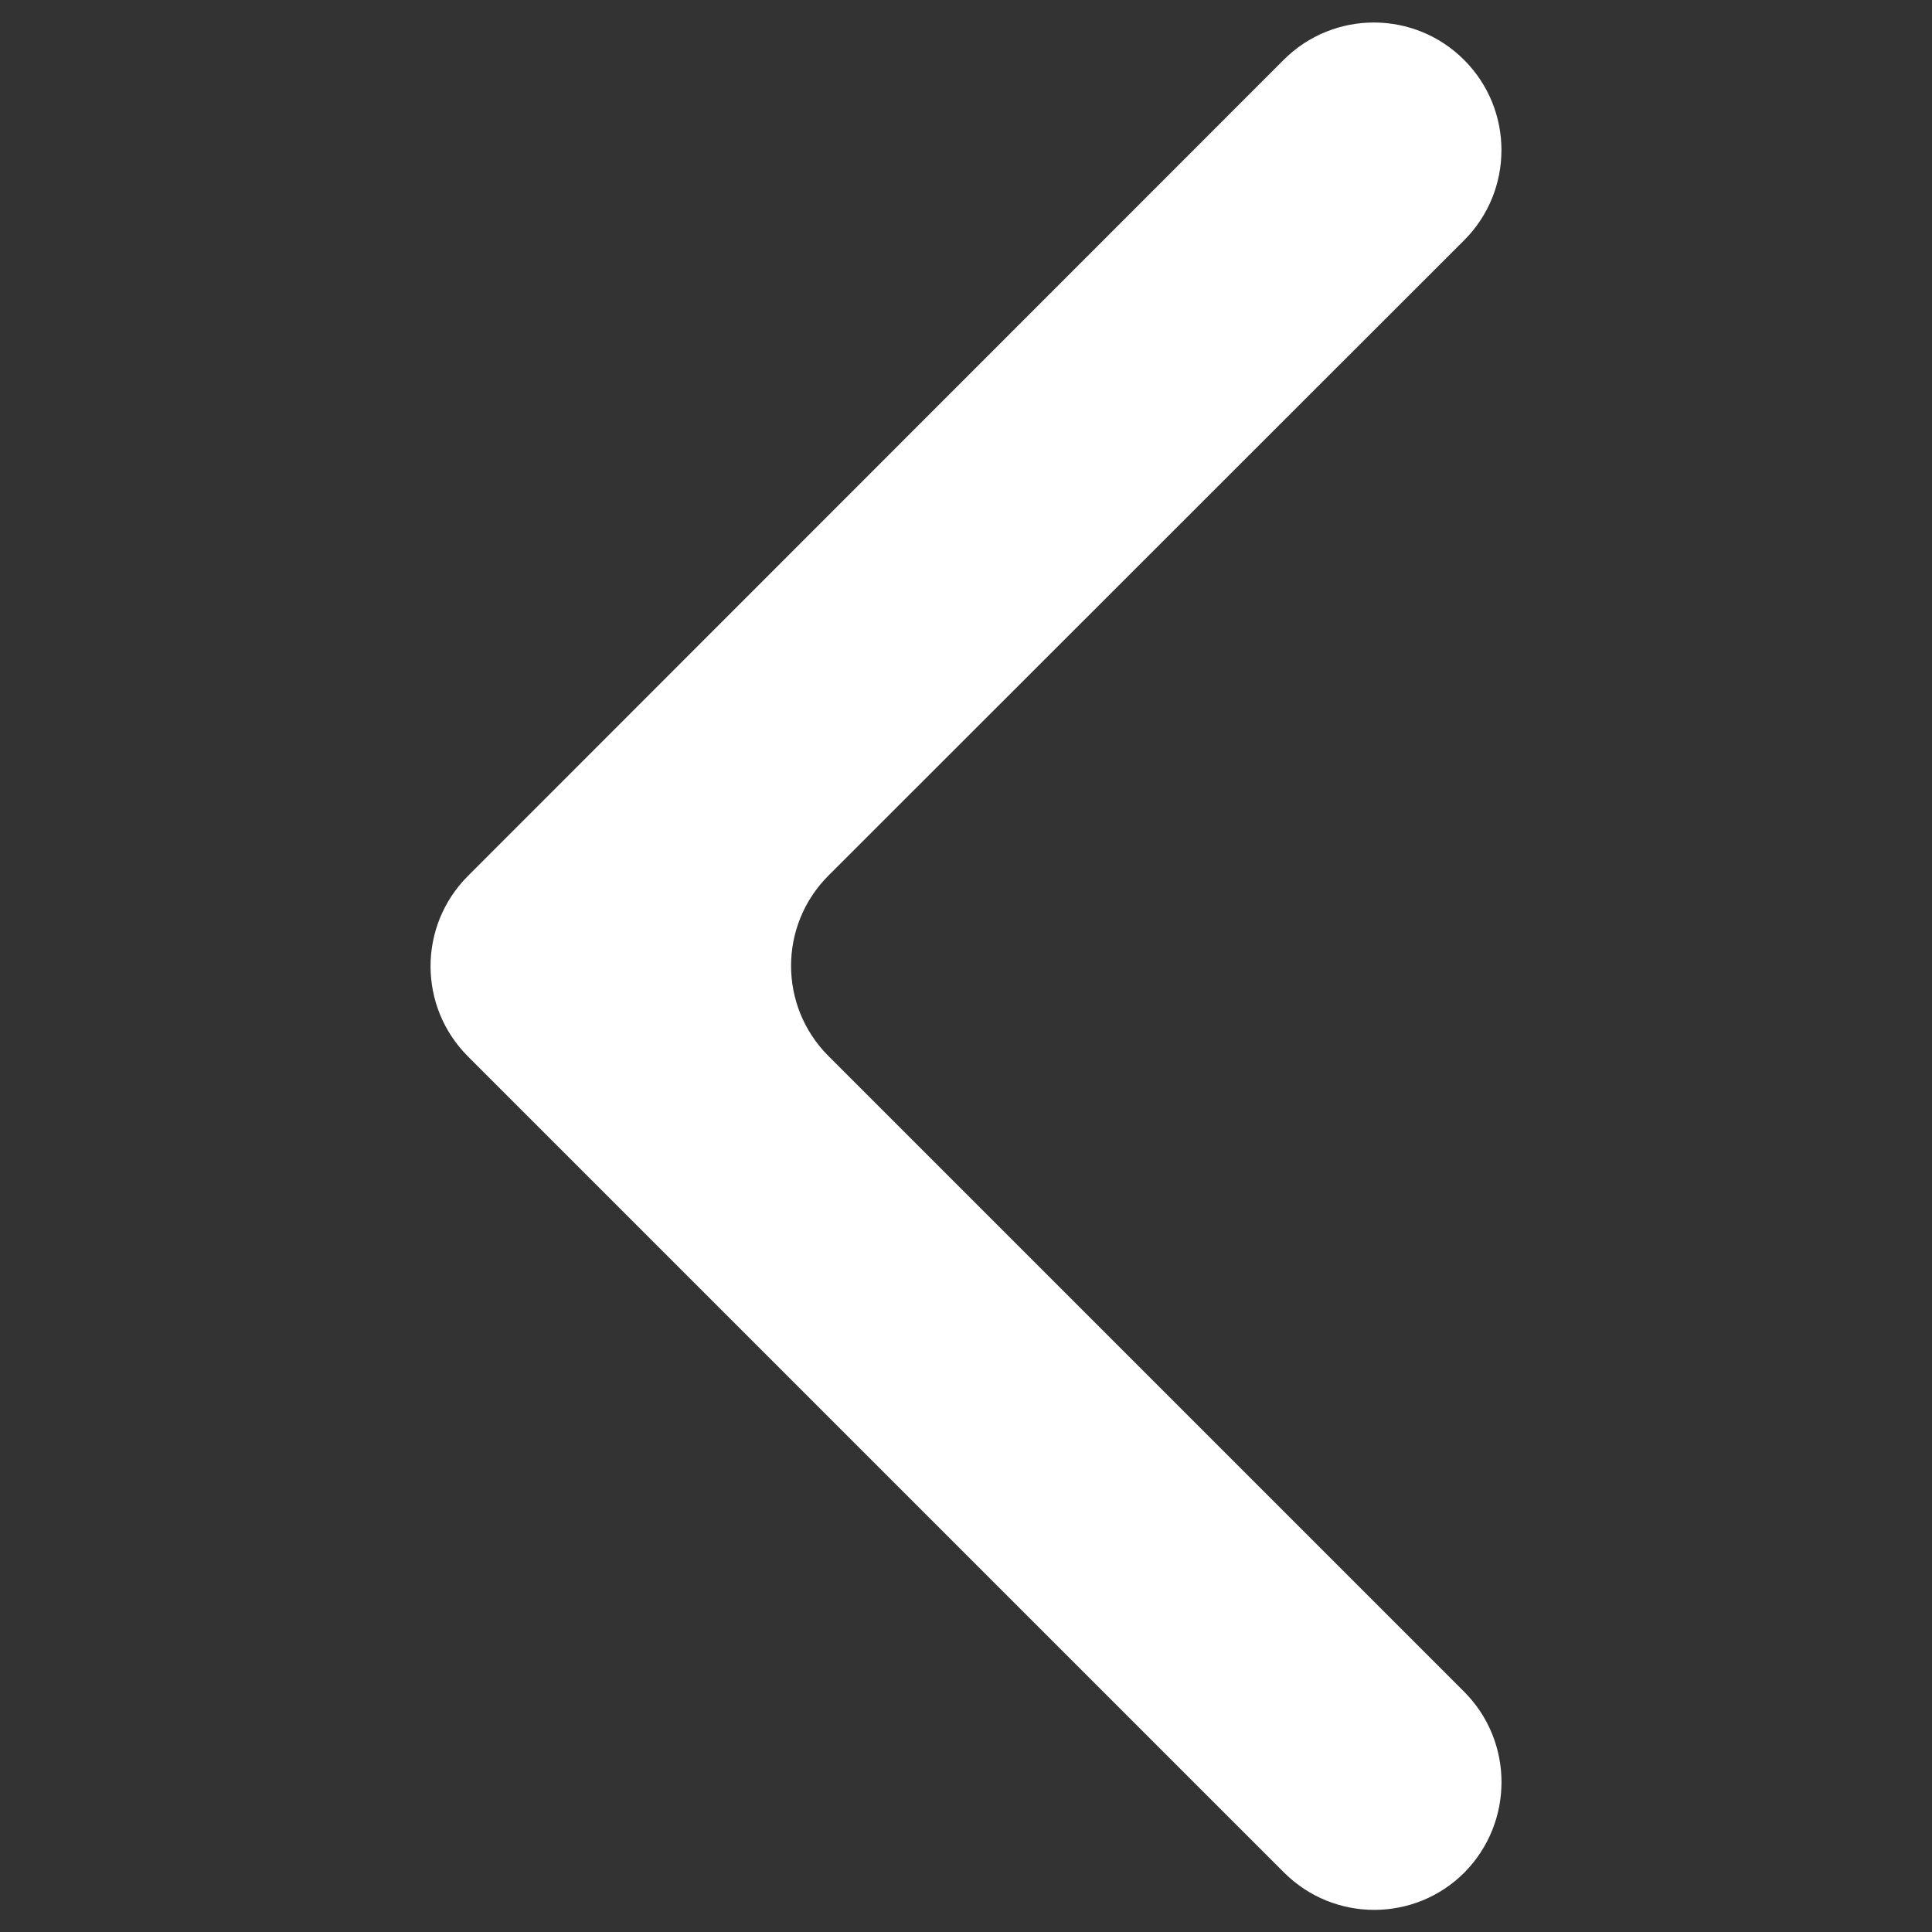 <?xml version="1.0" encoding="utf-8"?>
<!-- Generator: Adobe Illustrator 27.1.1, SVG Export Plug-In . SVG Version: 6.00 Build 0)  -->
<svg version="1.1" id="Ebene_1" xmlns="http://www.w3.org/2000/svg" xmlns:xlink="http://www.w3.org/1999/xlink" x="0px" y="0px"
	 viewBox="0 0 50 50" style="enable-background:new 0 0 50 50;" xml:space="preserve">
<rect x="0" y="0" width="50" height="50" fill="#333333" stroke="none"/>
<style type="text/css">
	.st0{fill:#FFFFFF;}
</style>
<g>
	<path class="st0" d="M37.89,43.78L21.44,27.33c-1.29-1.29-1.29-3.38,0-4.67L37.89,6.22c1.29-1.29,1.29-3.38,0-4.67l0,0
		c-1.29-1.29-3.38-1.29-4.67,0L12.11,22.67c-1.29,1.29-1.29,3.38,0,4.67l21.12,21.12c1.29,1.29,3.38,1.29,4.67,0l0,0
		C39.18,47.16,39.18,45.07,37.89,43.78z"/>
</g>
</svg>
